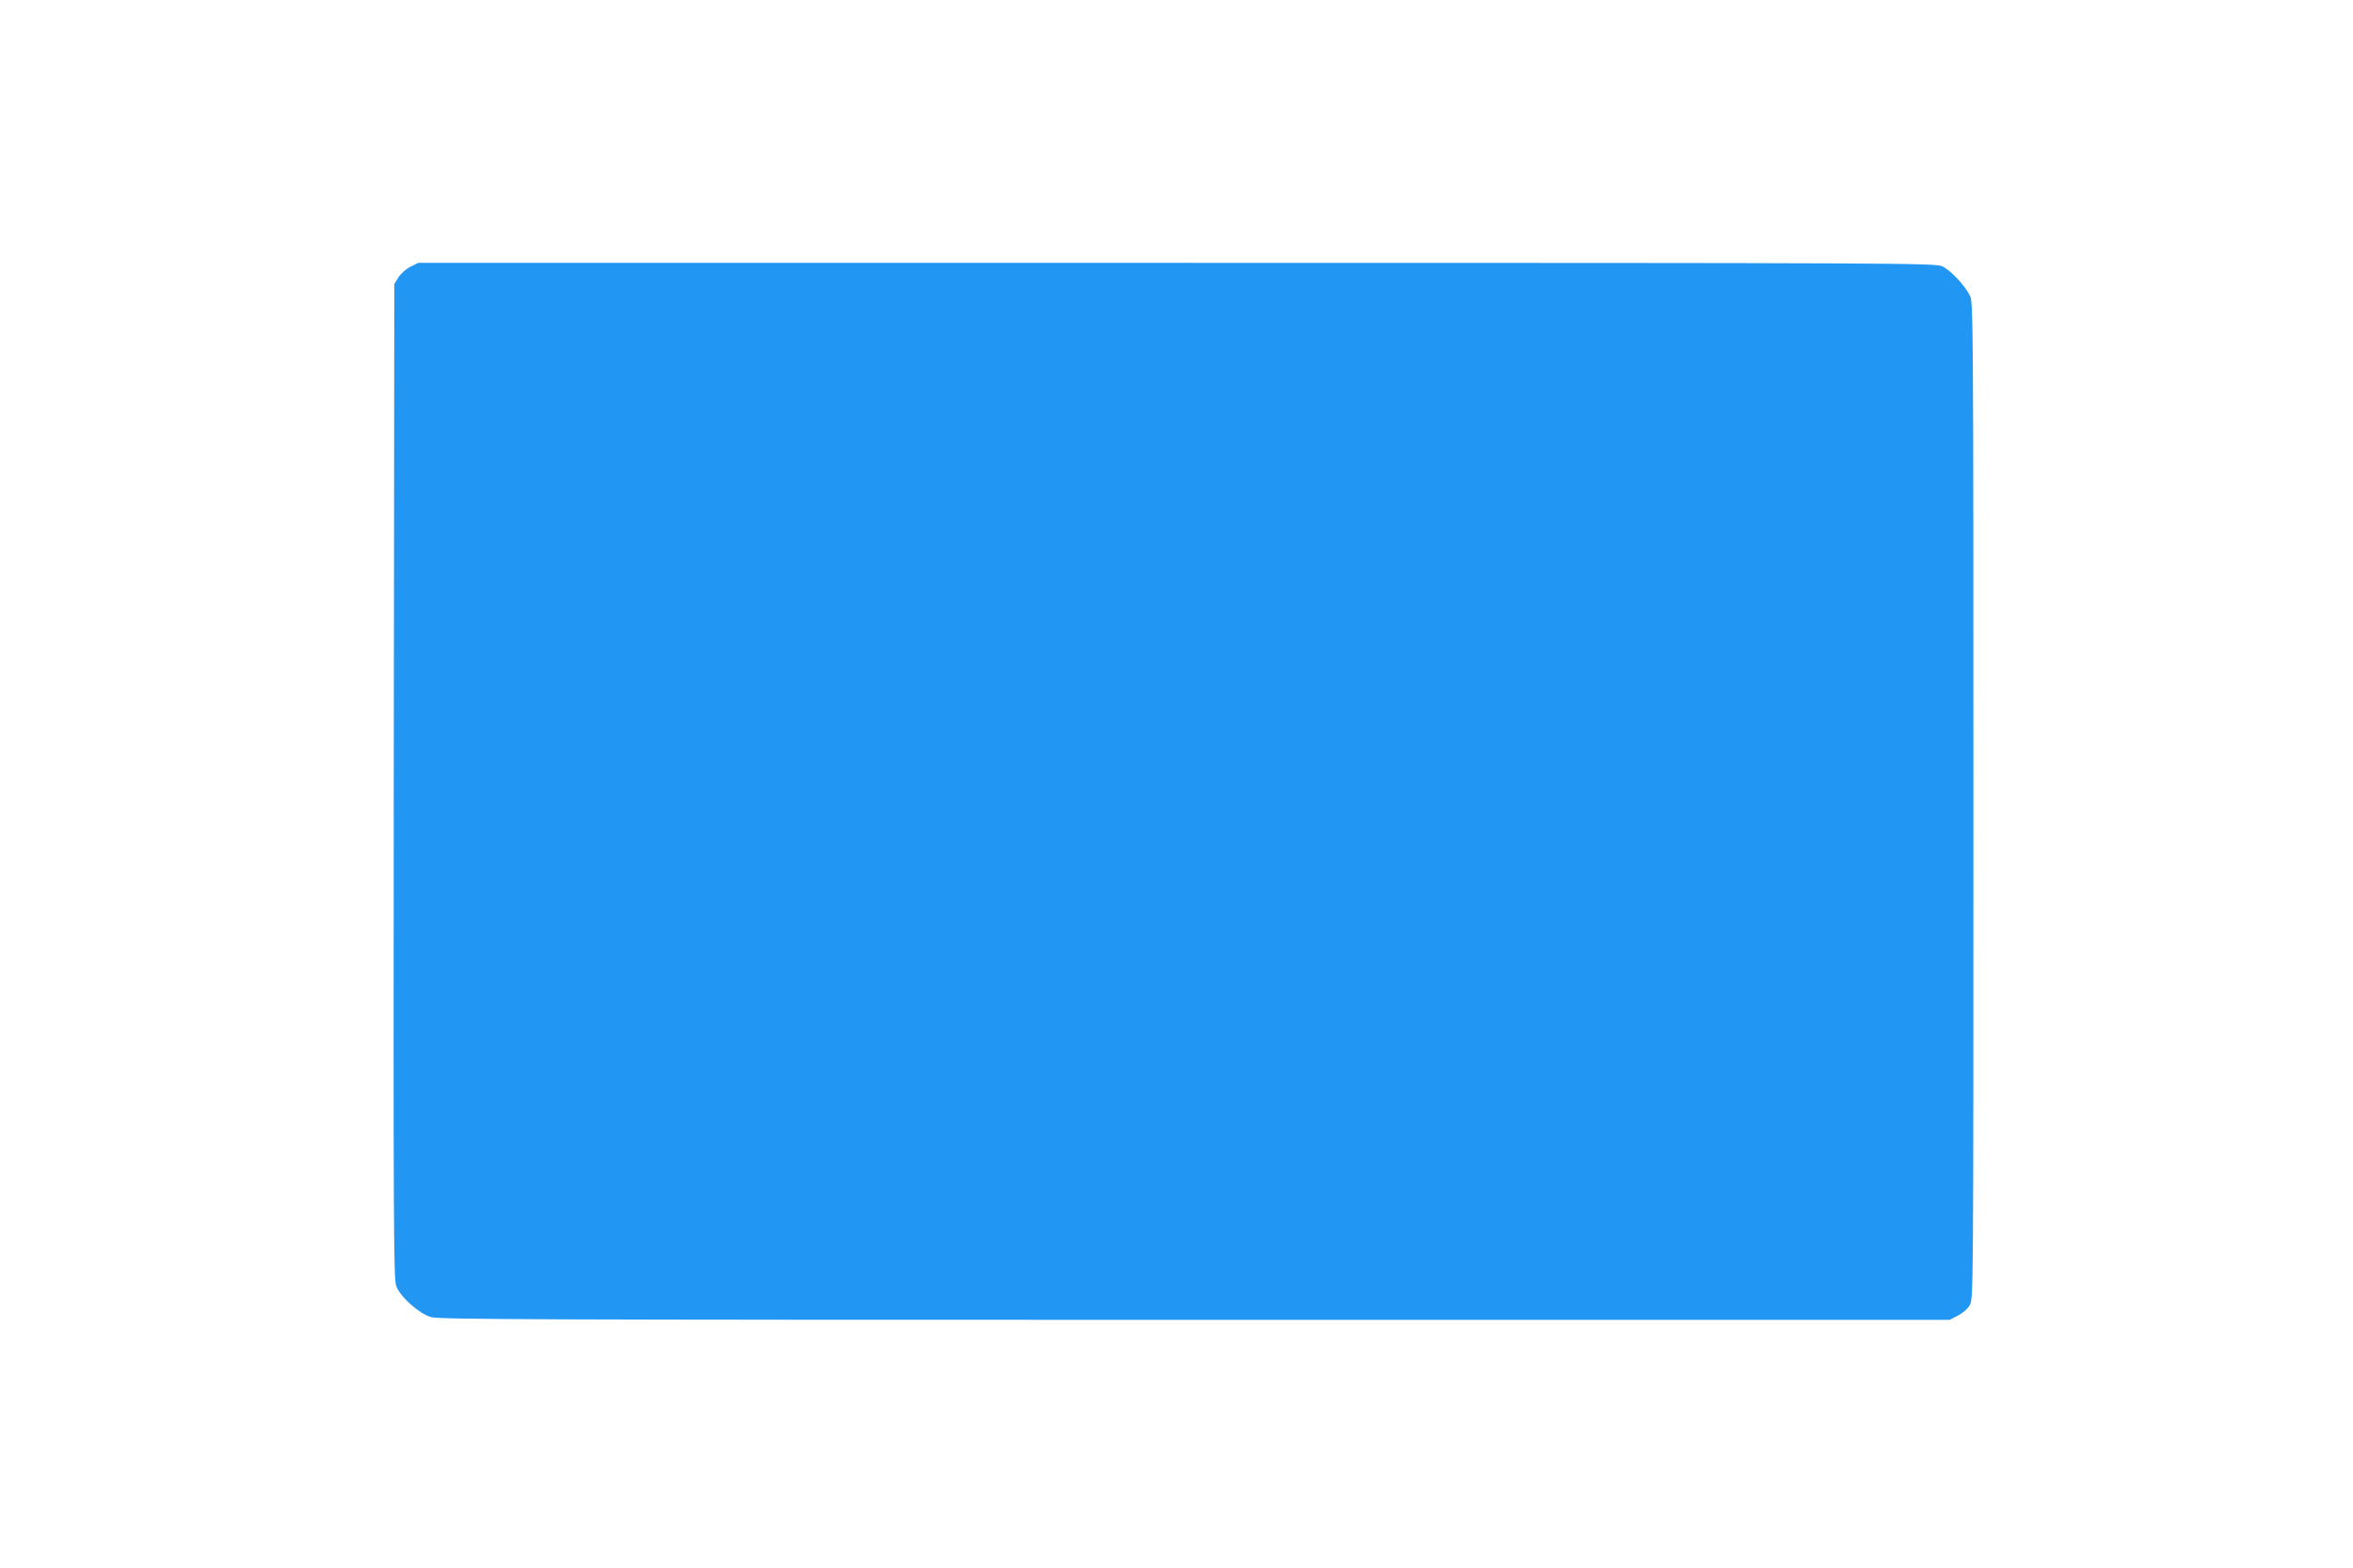<?xml version="1.0" standalone="no"?>
<!DOCTYPE svg PUBLIC "-//W3C//DTD SVG 20010904//EN"
 "http://www.w3.org/TR/2001/REC-SVG-20010904/DTD/svg10.dtd">
<svg version="1.0" xmlns="http://www.w3.org/2000/svg"
 width="1280pt" height="853pt" viewBox="0 0 1280 853"
 preserveAspectRatio="xMidYMid meet">
<g transform="translate(0,853) scale(0.1,-0.1)"
fill="#2196f3" stroke="none">
<path d="M2233 7079 c-24 -12 -52 -37 -65 -57 l-23 -37 -3 -2705 c-2 -2461 -1
-2709 14 -2747 22 -59 123 -148 188 -168 44 -13 556 -15 4156 -15 l4106 0 44
23 c26 13 53 36 65 57 20 35 20 43 20 2745 0 2565 -1 2712 -18 2745 -28 57
-107 141 -151 161 -40 18 -182 19 -4166 19 l-4125 0 -42 -21z"/>
</g>
</svg>
